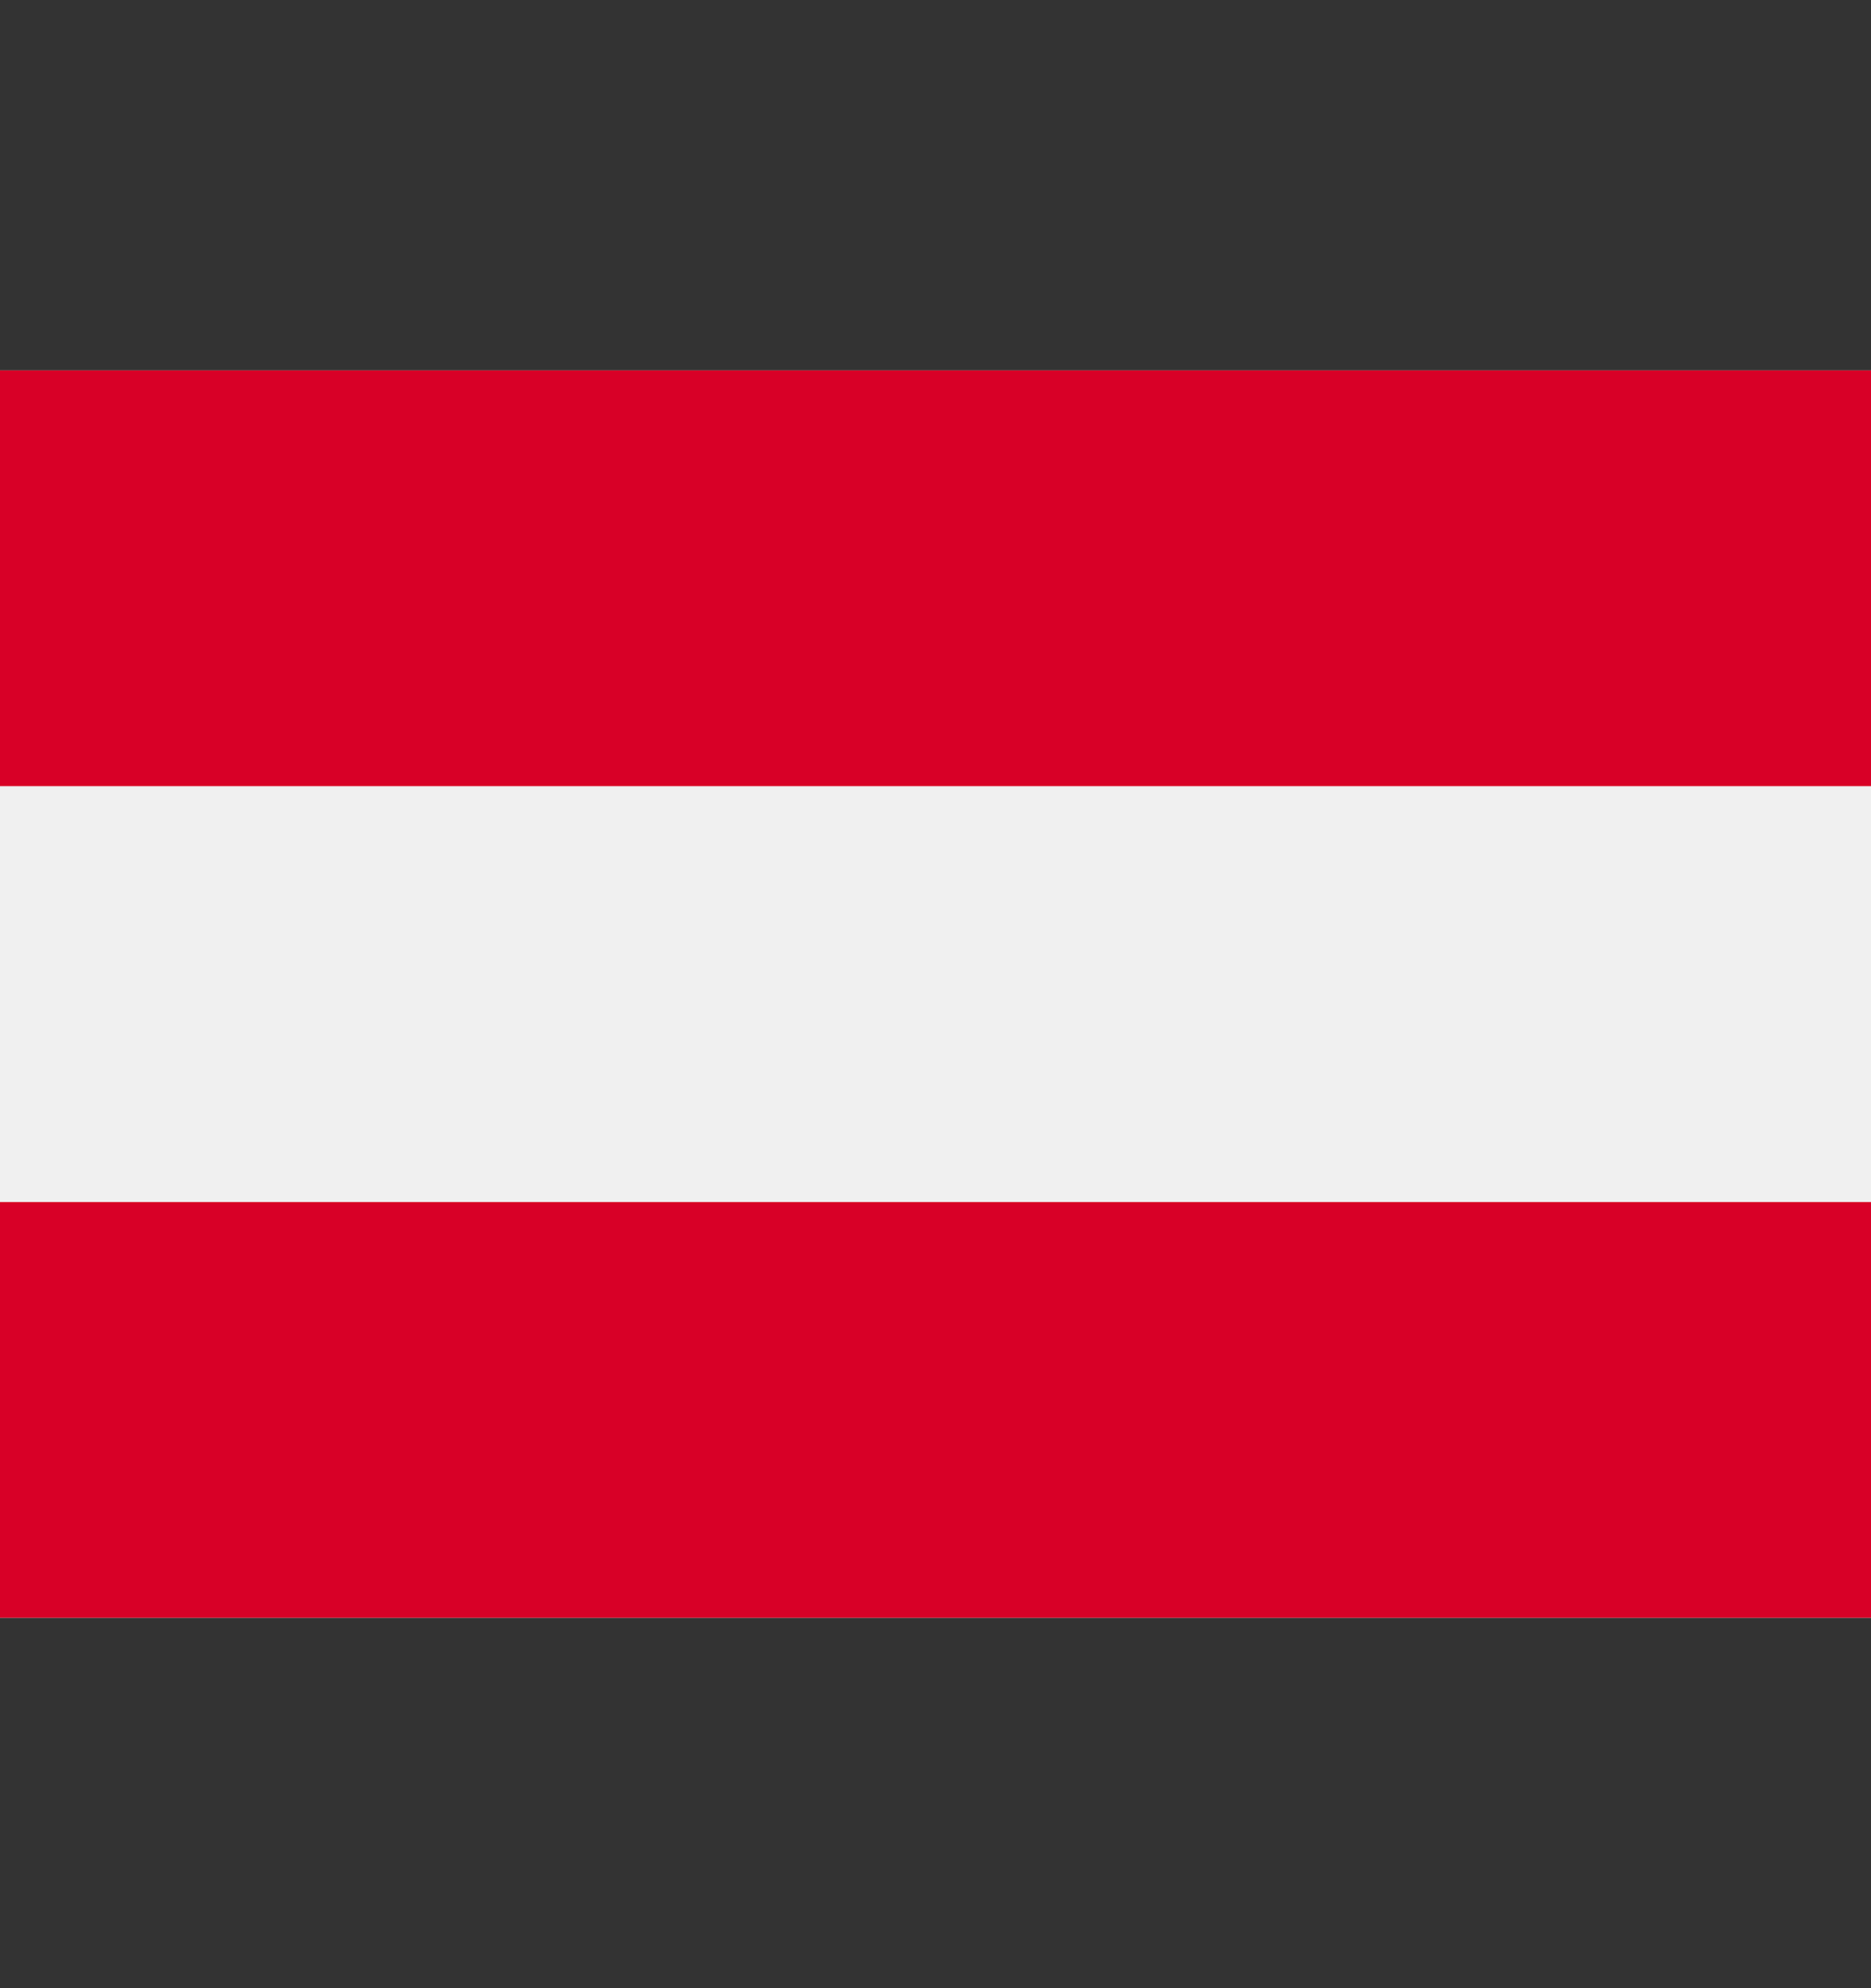 <?xml version="1.0" encoding="UTF-8"?>
<svg xmlns="http://www.w3.org/2000/svg" width="16" height="17" viewBox="0 0 16 17" fill="none">
  <rect x="0" y="0" width="16" height="17" fill="#333333" stroke="none"/>
  <path d="M16 13.833H0V3.167H16V13.833Z" fill="#F0F0F0"></path>
  <path d="M16 13.833H0V10.278H16V13.833Z" fill="#D80027"></path>
  <path d="M16 6.722H0V3.167H16V6.722Z" fill="#D80027"></path>
</svg>
